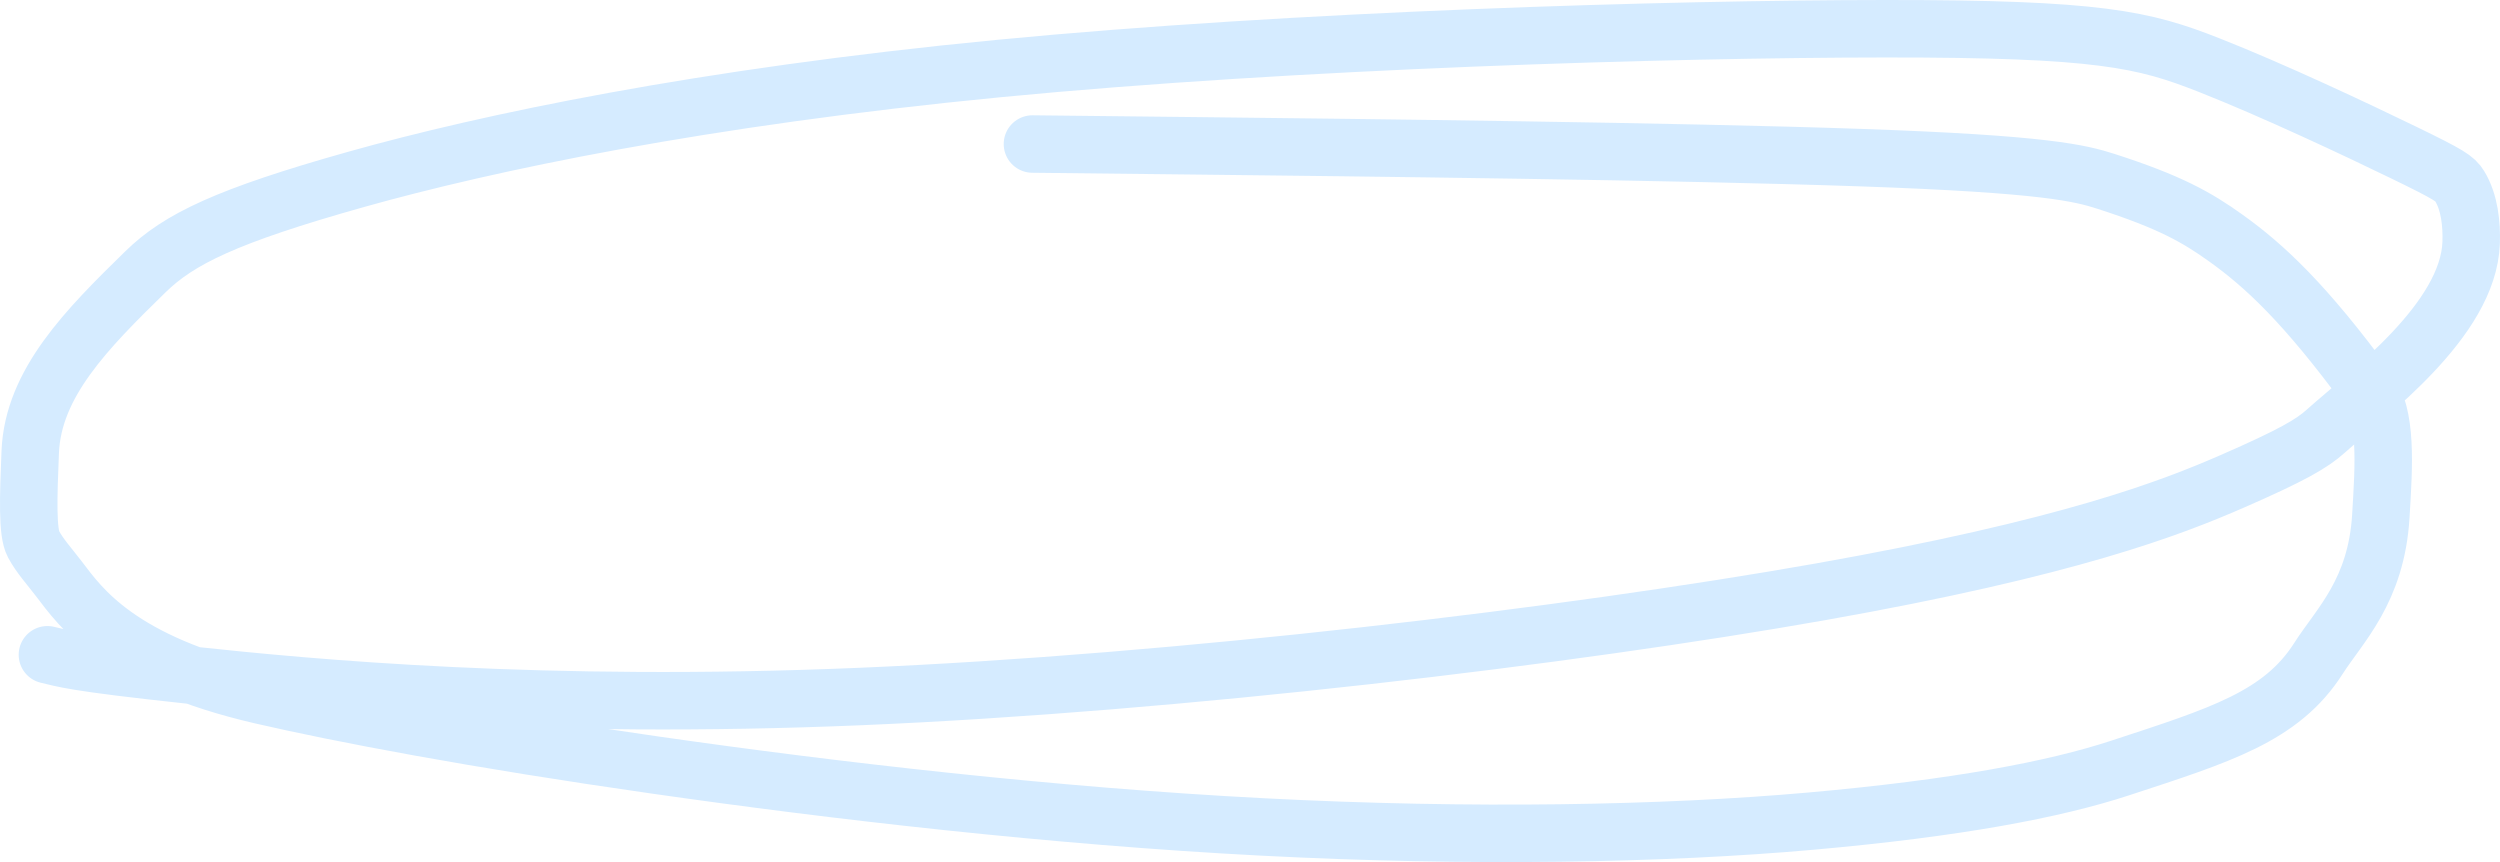 <?xml version="1.0" encoding="UTF-8"?> <svg xmlns="http://www.w3.org/2000/svg" width="87" height="30" viewBox="0 0 87 30" fill="none"><path d="M35.929 5.012C35.973 5.012 36.017 5.012 41.63 5.075C47.242 5.138 58.423 5.264 64.796 5.487C71.17 5.709 72.397 6.025 73.293 6.313C75.502 7.025 76.447 7.558 77.467 8.29C78.807 9.251 80.207 10.547 82.402 13.537C83.075 14.454 82.963 16.151 82.853 17.963C82.695 20.571 81.416 21.762 80.685 22.909C79.392 24.939 77.261 25.584 73.78 26.727C71.498 27.476 68.106 28.123 63.013 28.576C57.919 29.029 51.211 29.155 43.941 28.778C36.67 28.402 29.041 27.519 22.788 26.622C16.534 25.726 11.886 24.843 9.097 24.199C4.131 23.052 2.806 21.135 2.052 20.146C1.715 19.705 1.386 19.348 1.165 18.935C0.947 18.529 0.986 17.316 1.052 15.726C1.151 13.336 3.015 11.457 5.066 9.454C6.225 8.324 7.863 7.516 12.403 6.24C16.943 4.964 24.396 3.387 34.747 2.386C45.098 1.384 58.12 1.006 65.595 1C73.071 0.994 74.606 1.373 76.865 2.261C79.124 3.15 82.062 4.538 83.663 5.316C85.264 6.094 85.439 6.22 85.595 6.474C85.943 7.04 86.018 7.812 85.996 8.447C85.903 11.151 82.349 13.735 80.932 15.009C80.461 15.432 79.787 15.833 77.673 16.755C75.558 17.676 72.007 19.063 63.337 20.598C54.668 22.133 40.988 23.773 29.93 24.239C18.871 24.705 10.847 23.948 6.626 23.495C2.405 23.043 2.23 22.916 1.65 22.786" stroke="#D5EBFF" stroke-width="2" stroke-linecap="round"></path></svg> 
